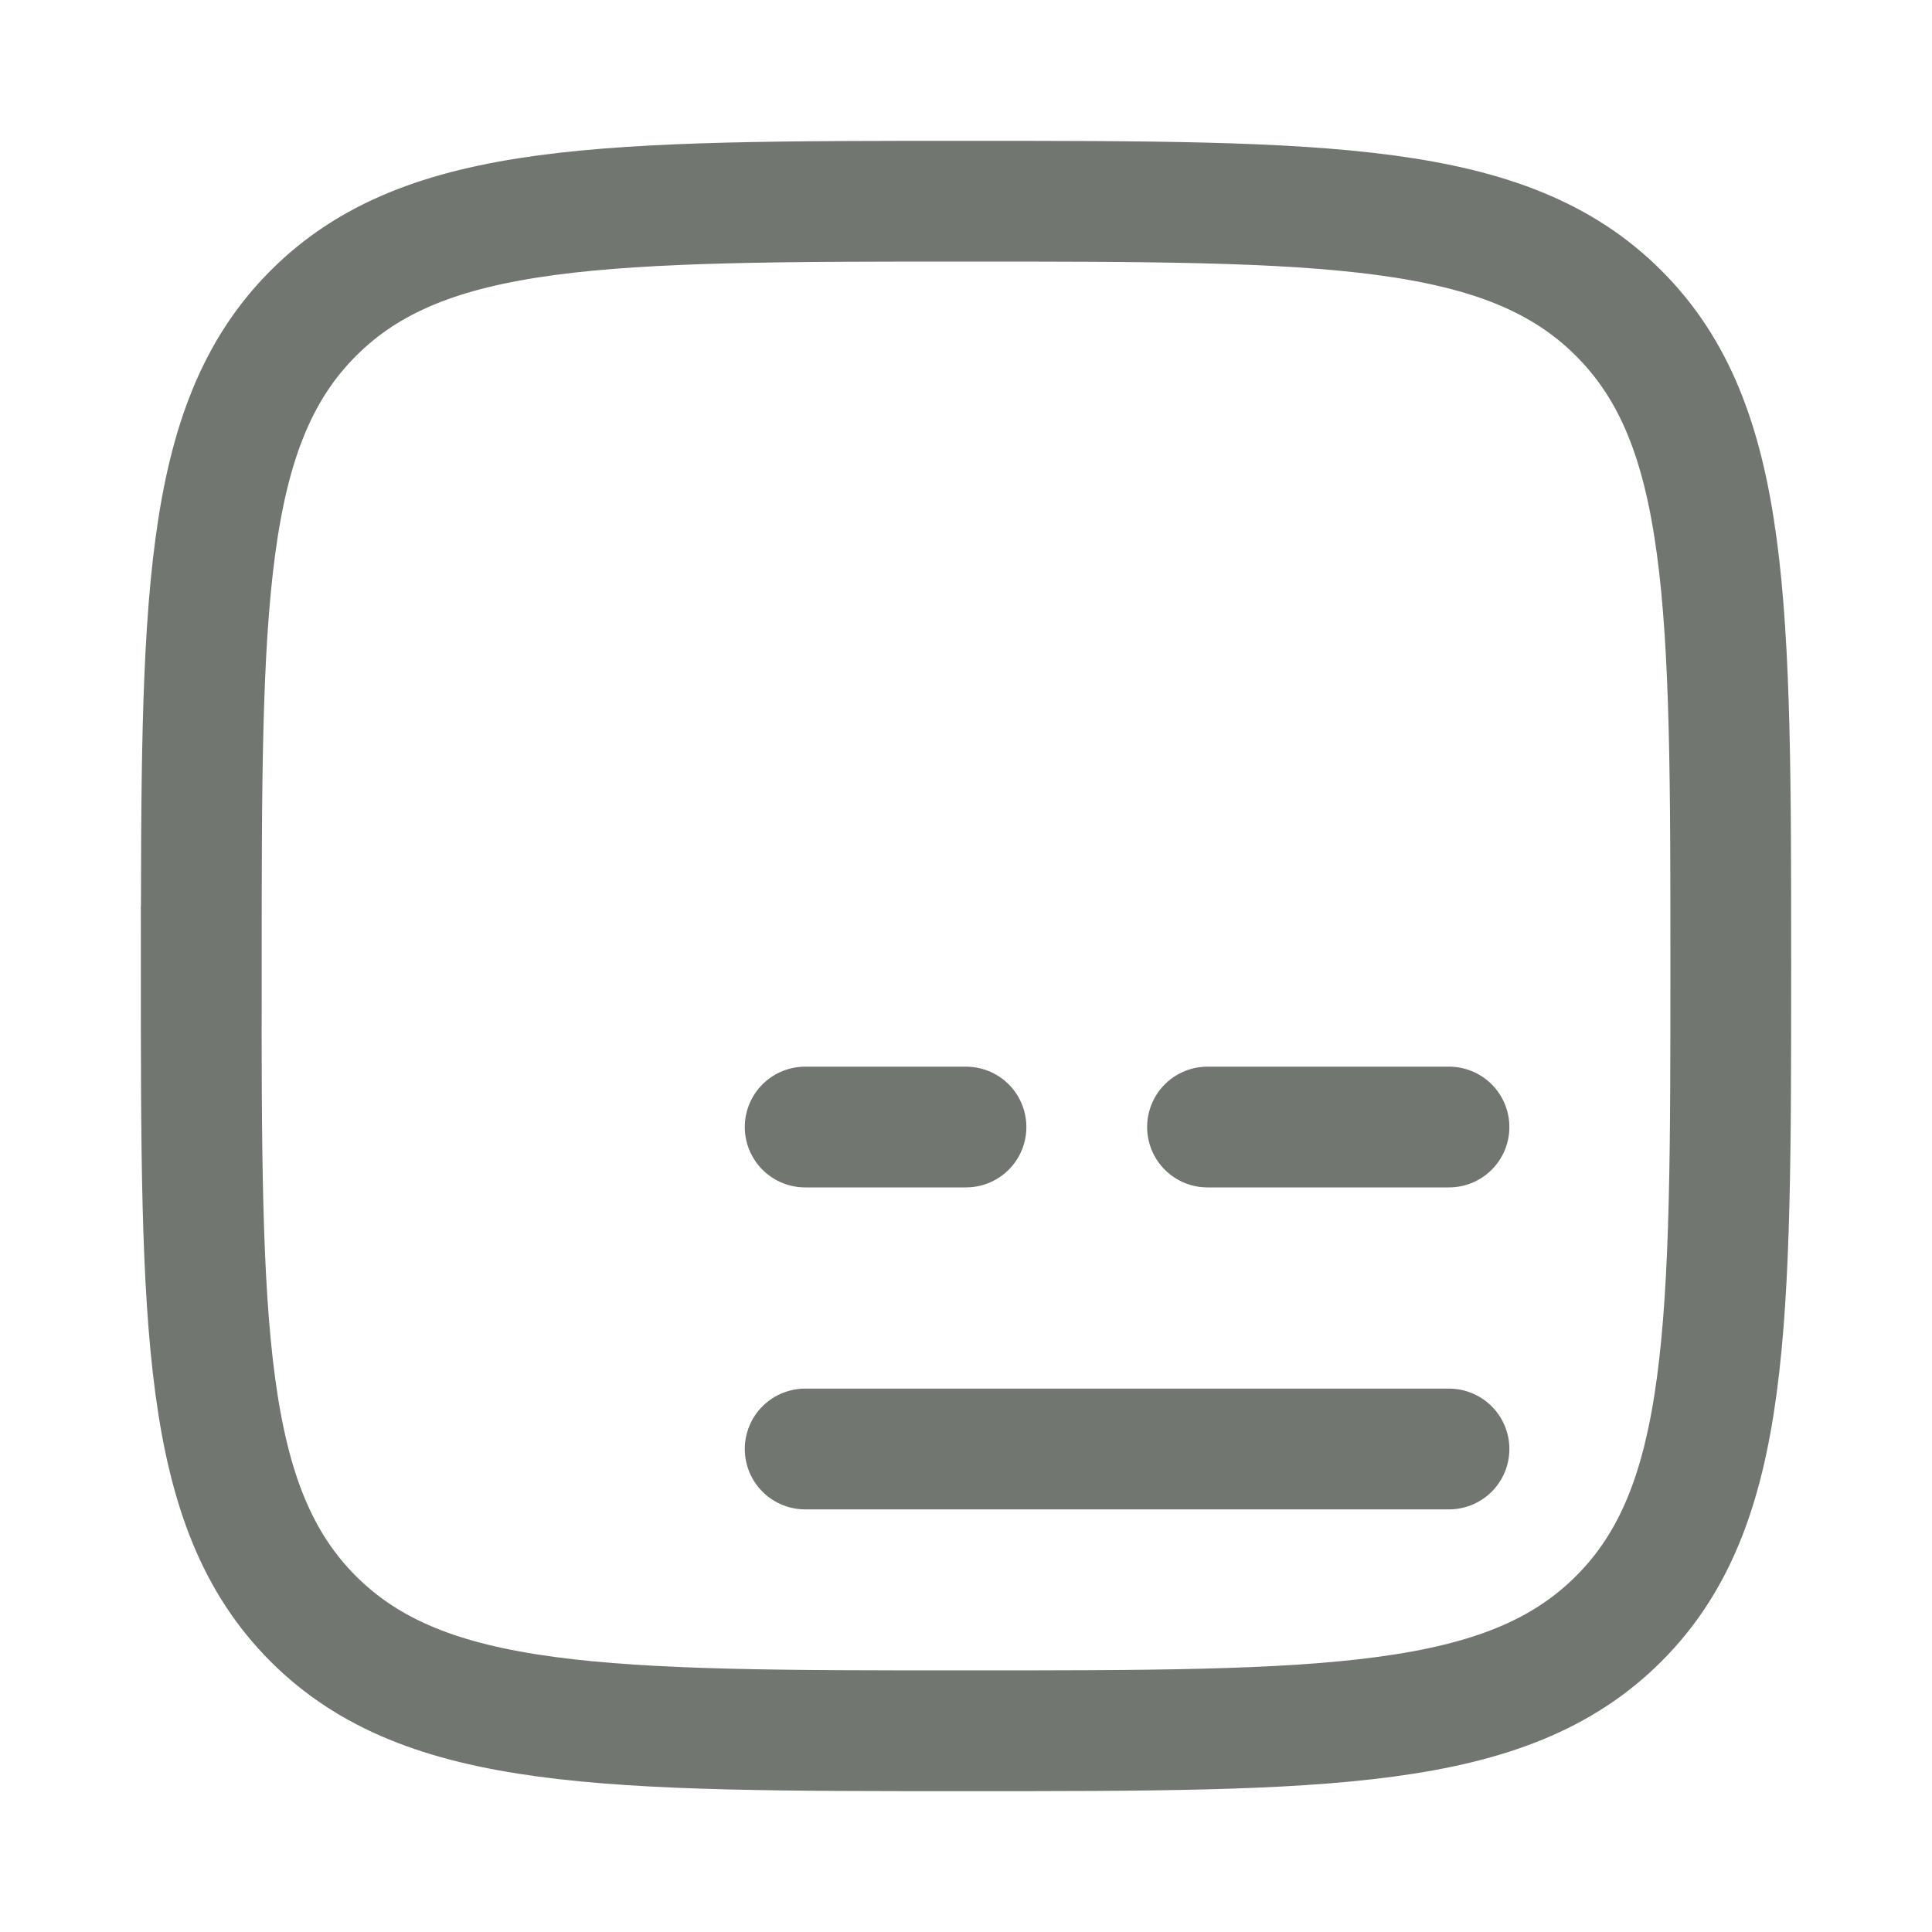 <svg xmlns="http://www.w3.org/2000/svg" width="20" height="20" fill="none"><g stroke="#4E544D" stroke-width="1.25" opacity=".8"><path d="M2.084 10c0-3.732 0-5.598 1.16-6.758C4.402 2.083 6.268 2.083 10 2.083s5.598 0 6.757 1.16c1.16 1.159 1.16 3.025 1.16 6.757 0 3.732 0 5.598-1.16 6.757-1.16 1.16-3.025 1.16-6.757 1.16-3.732 0-5.598 0-6.758-1.16-1.159-1.16-1.159-3.025-1.159-6.757Z"/><path stroke-linecap="round" stroke-linejoin="round" d="M15 15H8.335M15 11.667h-2.5m-2.5 0H8.335"/></g></svg>